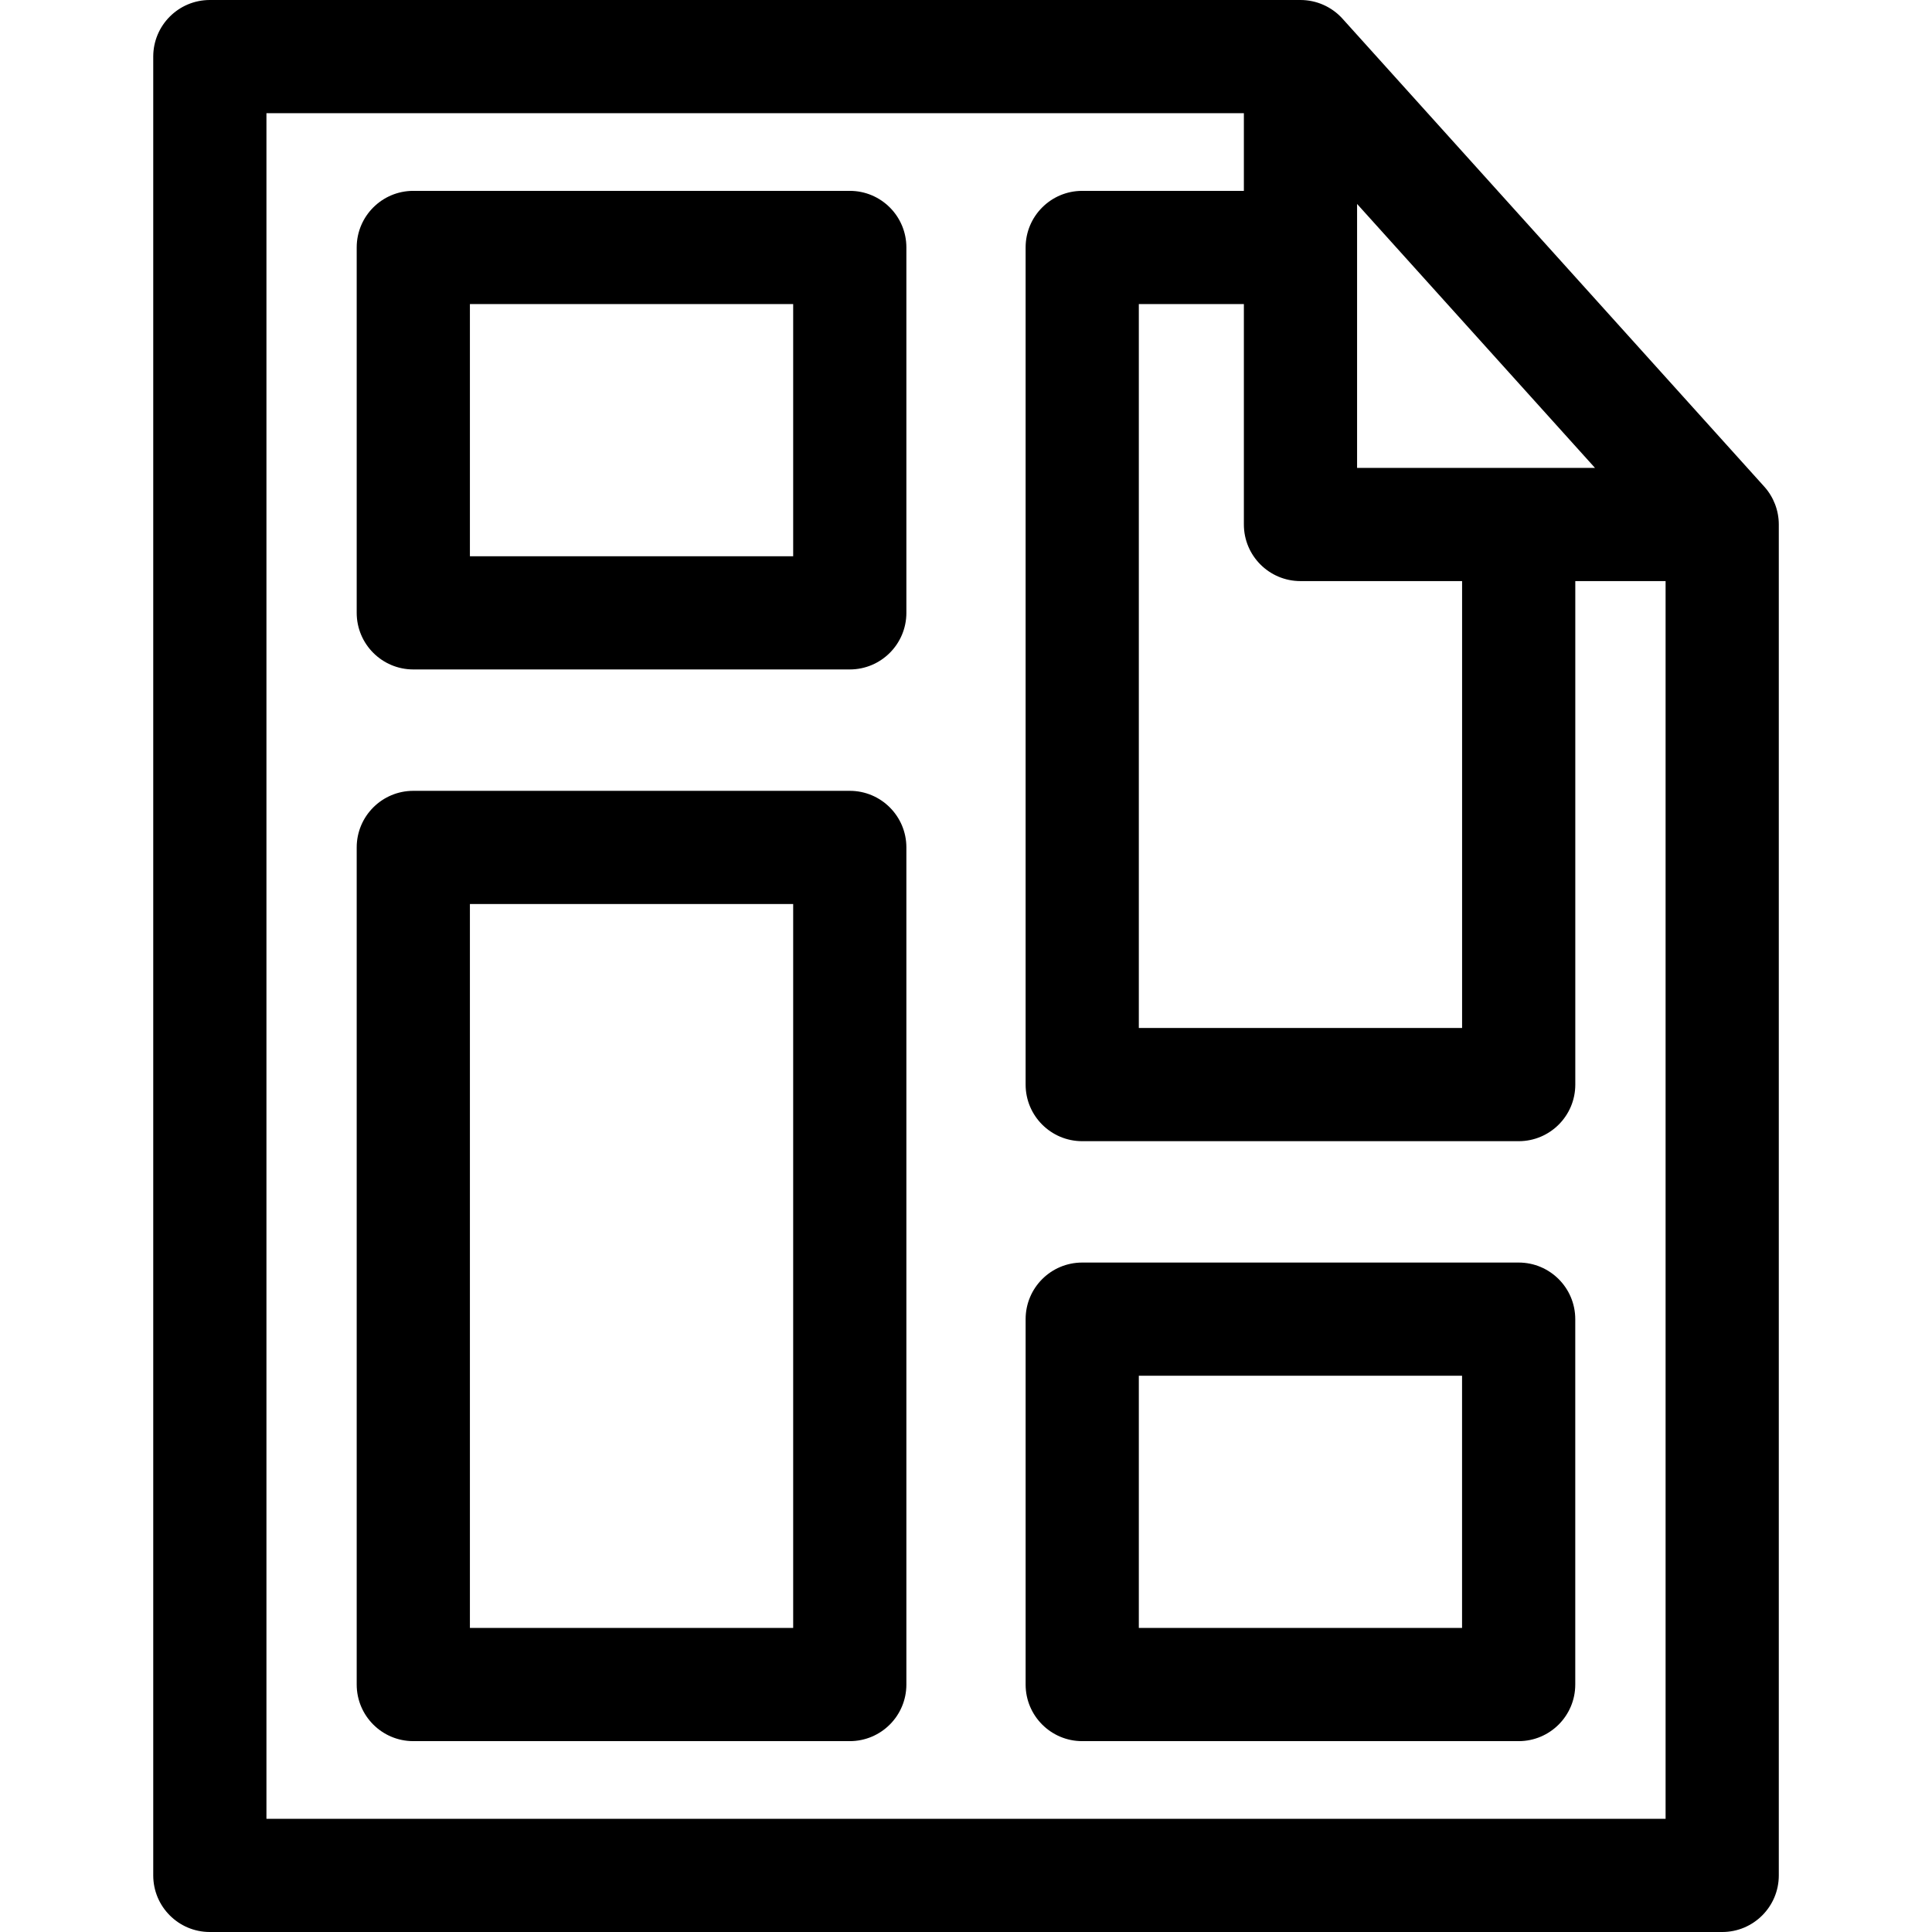 <?xml version="1.0" ?>
<!-- Скачано с сайта svg4.ru / Downloaded from svg4.ru -->
<svg width="800px" height="800px" viewBox="0 0 512 512" id="svg2793" style="fill-rule:evenodd;clip-rule:evenodd;stroke-linejoin:round;stroke-miterlimit:2;" version="1.1" xml:space="preserve" xmlns="http://www.w3.org/2000/svg" xmlns:cc="http://creativecommons.org/ns#" xmlns:dc="http://purl.org/dc/elements/1.1/" xmlns:rdf="http://www.w3.org/1999/02/22-rdf-syntax-ns#" xmlns:serif="http://www.serif.com/" xmlns:svg="http://www.w3.org/2000/svg">
<defs id="defs2797"/>
<g id="_42-Template" style="display:inline" transform="translate(-2048,-8192)">
<g id="g1900" transform="translate(2118.61,8222)">
<path d="M 0,452.002 V 0 h 259.03 v 20.581 h -42.84 c -8.284,0 -15,6.716 -15,15 v 221.845 c 0,8.284 6.716,15 15,15 h 115.67 c 8.284,0 15,-6.716 15,-15 V 123.995 h 23.93 V 452.002 Z M 289.03,93.995 V 24.047 l 63.046,69.948 z m -15,30 h 42.83 V 242.426 H 231.19 V 50.581 h 27.84 v 58.414 c 0,8.284 6.716,15 15,15 M 396.931,98.952 285.171,-25.043 C 282.328,-28.198 278.278,-30 274.03,-30 H -15 c -8.284,0 -15,6.716 -15,15 v 482.002 c 0,8.284 6.716,15 15,15 h 400.79 c 8.284,0 15,-6.716 15,-15 V 108.995 c 0,-3.709 -1.374,-7.287 -3.859,-10.043" id="path1898" style="fill-rule:nonzero"/>
</g>
<g id="g1904" transform="translate(0,7327.05)">
<path d="m 2258.2,1296.37 h -85.67 v -191.84 h 85.67 z m 15,-221.84 h -115.67 c -8.28,0 -15,6.71 -15,15 v 221.84 c 0,8.29 6.72,15 15,15 h 115.67 c 8.28,0 15,-6.71 15,-15 v -221.84 c 0,-8.29 -6.72,-15 -15,-15" id="path1902" style="fill-rule:nonzero"/>
</g>
<g id="g1908" transform="translate(0,6884.04)">
<path d="m 2258.2,1455.37 h -85.67 v -66.83 h 85.67 z m 15,-96.83 h -115.67 c -8.28,0 -15,6.71 -15,15 v 96.83 c 0,8.28 6.72,15 15,15 h 115.67 c 8.28,0 15,-6.72 15,-15 v -96.83 c 0,-8.29 -6.72,-15 -15,-15" id="path1906" style="fill-rule:nonzero"/>
</g>
<g id="g1912" transform="translate(0,7452.06)">
<path d="m 2435.46,1171.36 h -85.66 v -66.83 h 85.66 z m 15,-96.83 H 2334.8 c -8.29,0 -15,6.71 -15,15 v 96.83 c 0,8.28 6.71,15 15,15 h 115.66 c 8.28,0 15,-6.72 15,-15 v -96.83 c 0,-8.29 -6.72,-15 -15,-15" id="path1910" style="fill-rule:nonzero"/>
</g>
</g>
</svg>